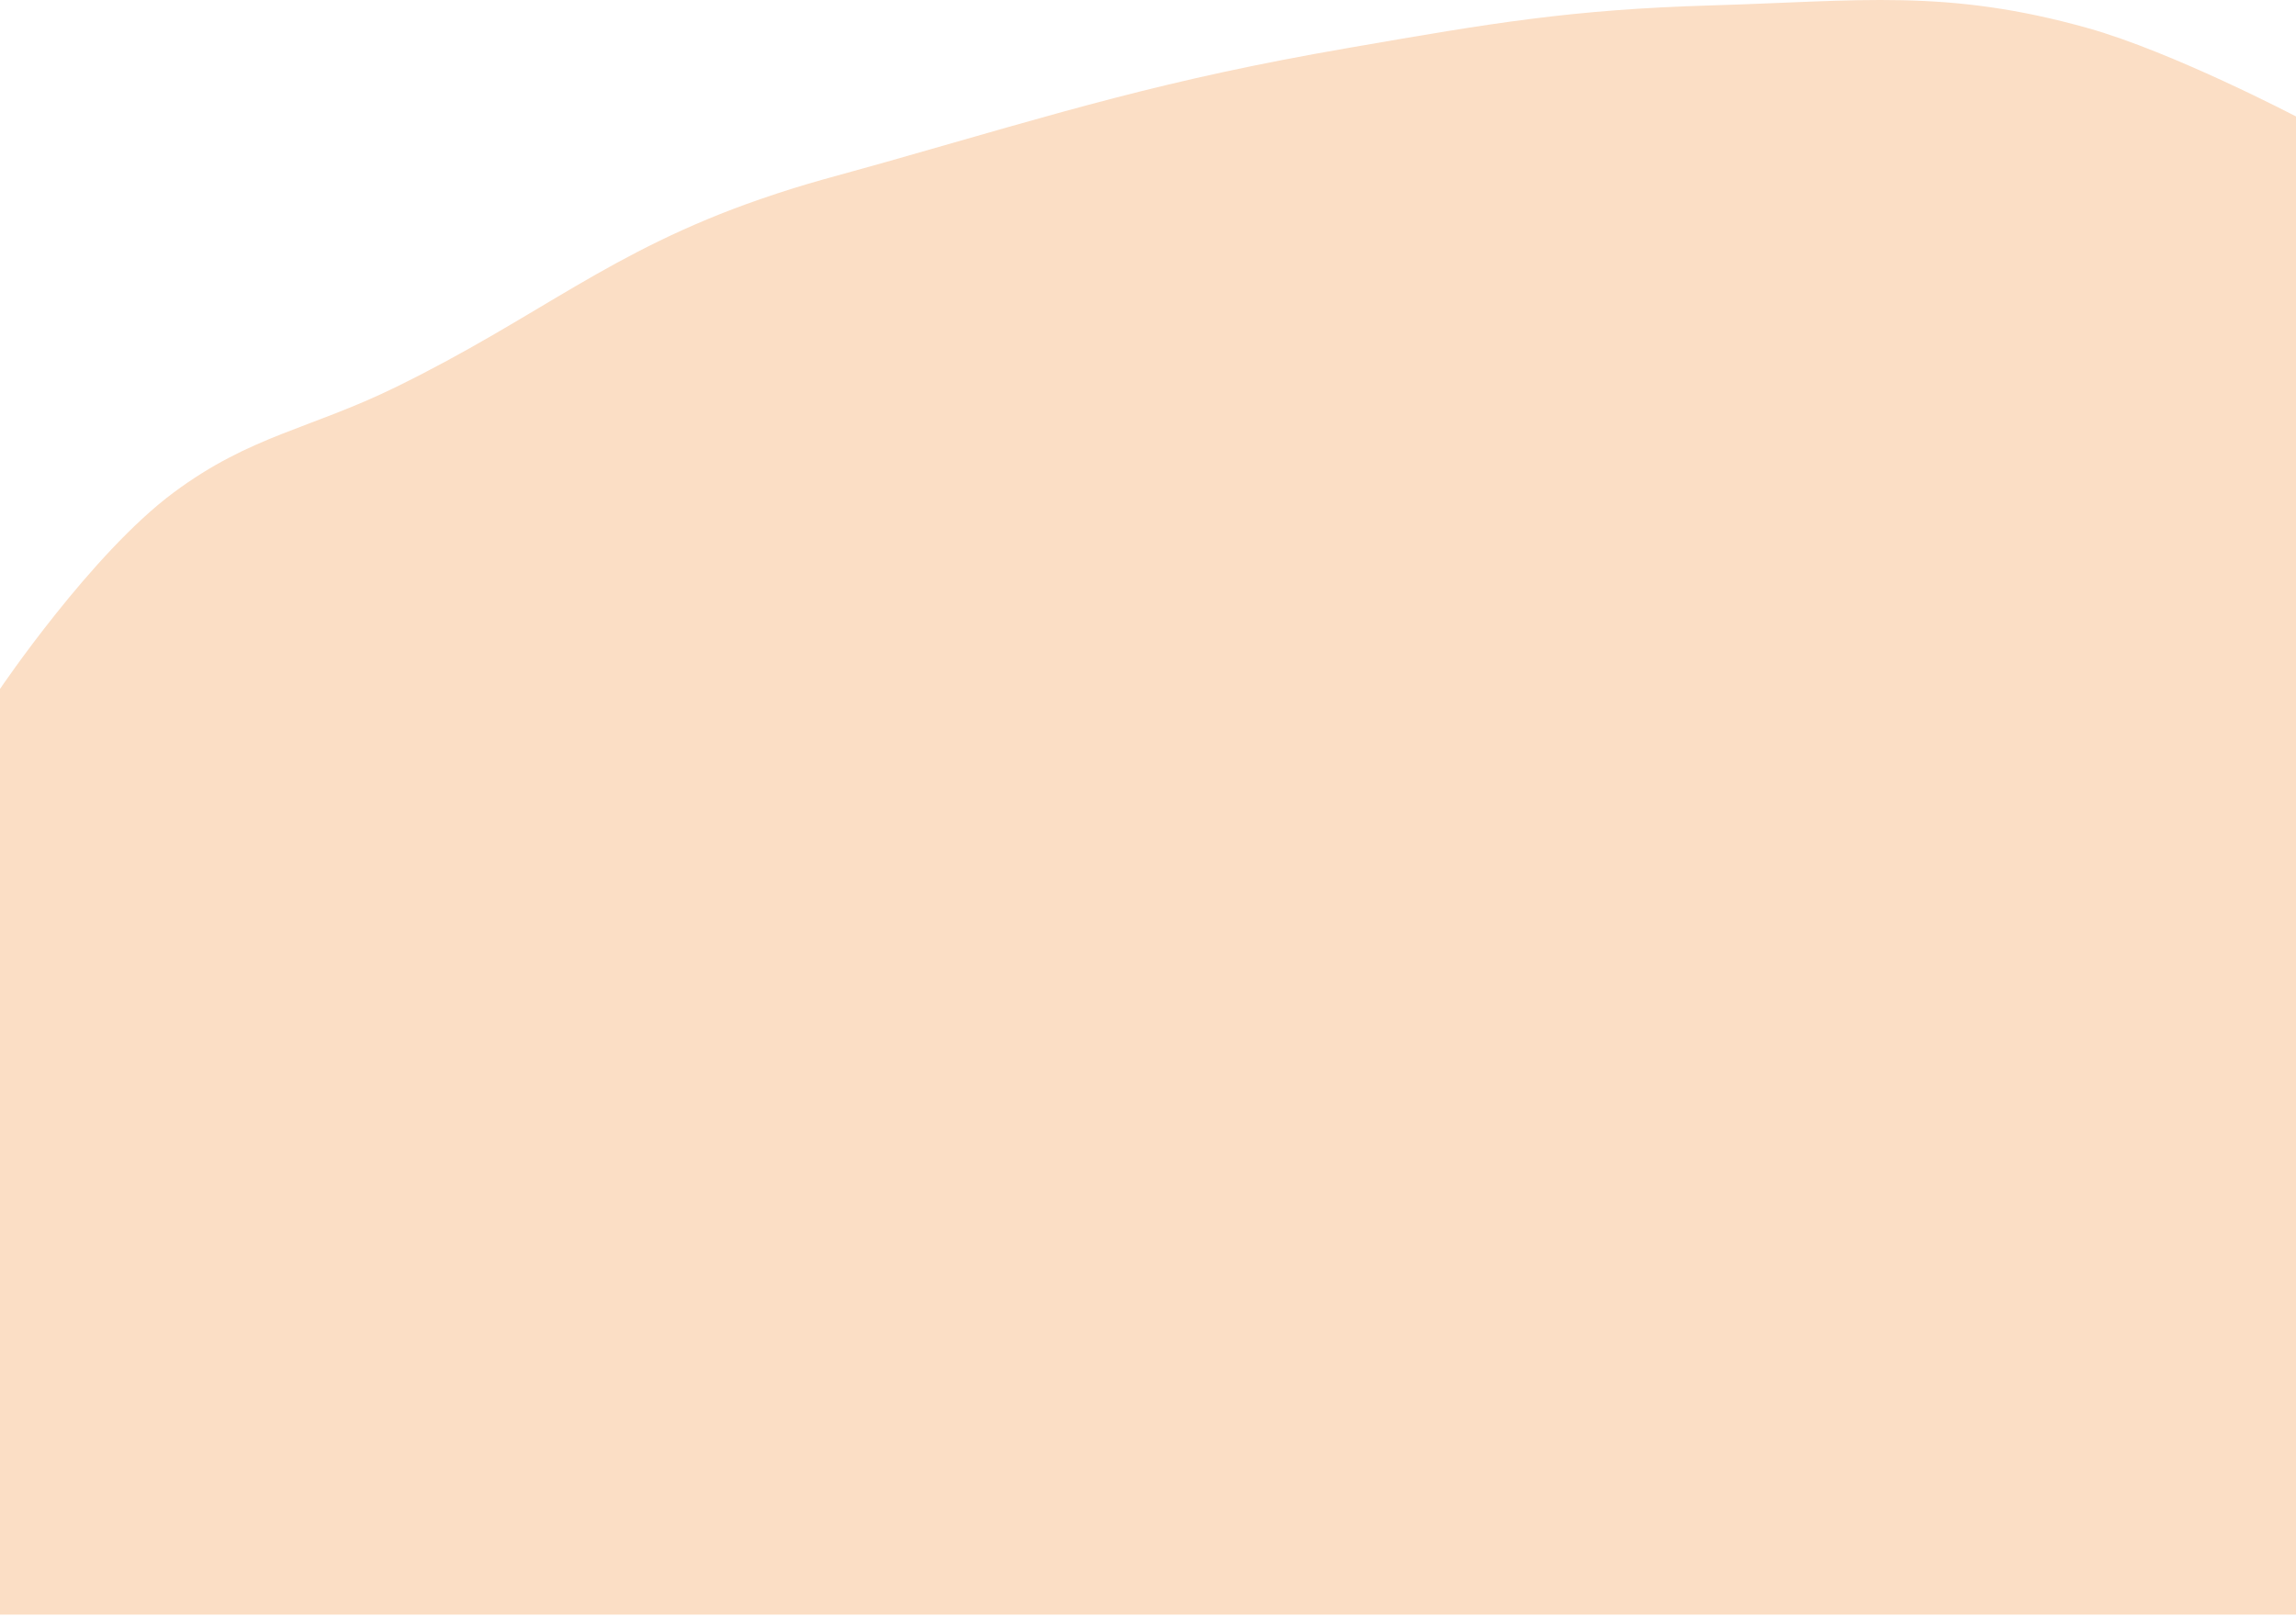 <svg preserveAspectRatio="none" width="100%" height="100%" overflow="visible" style="display: block;" viewBox="0 0 403 284" fill="none" xmlns="http://www.w3.org/2000/svg">
<path id="Vector 11" d="M30.5 86.444C16.057 97.159 0 120.944 0 120.944V283.444H403V20.444C403 20.444 381.408 9.136 366.5 4.944C341.642 -2.046 326.311 0.19 300.5 0.944C275.653 1.67 261.641 4.094 237.403 8.288L236.5 8.444C204.394 13.998 186.836 19.517 155.5 28.444C146.884 30.898 141.967 32.017 133.5 34.944C106.922 44.13 94.755 55.577 69.5 67.944C54.361 75.357 44.038 76.4 30.5 86.444Z" fill="#FBDEC5"/>
</svg>
